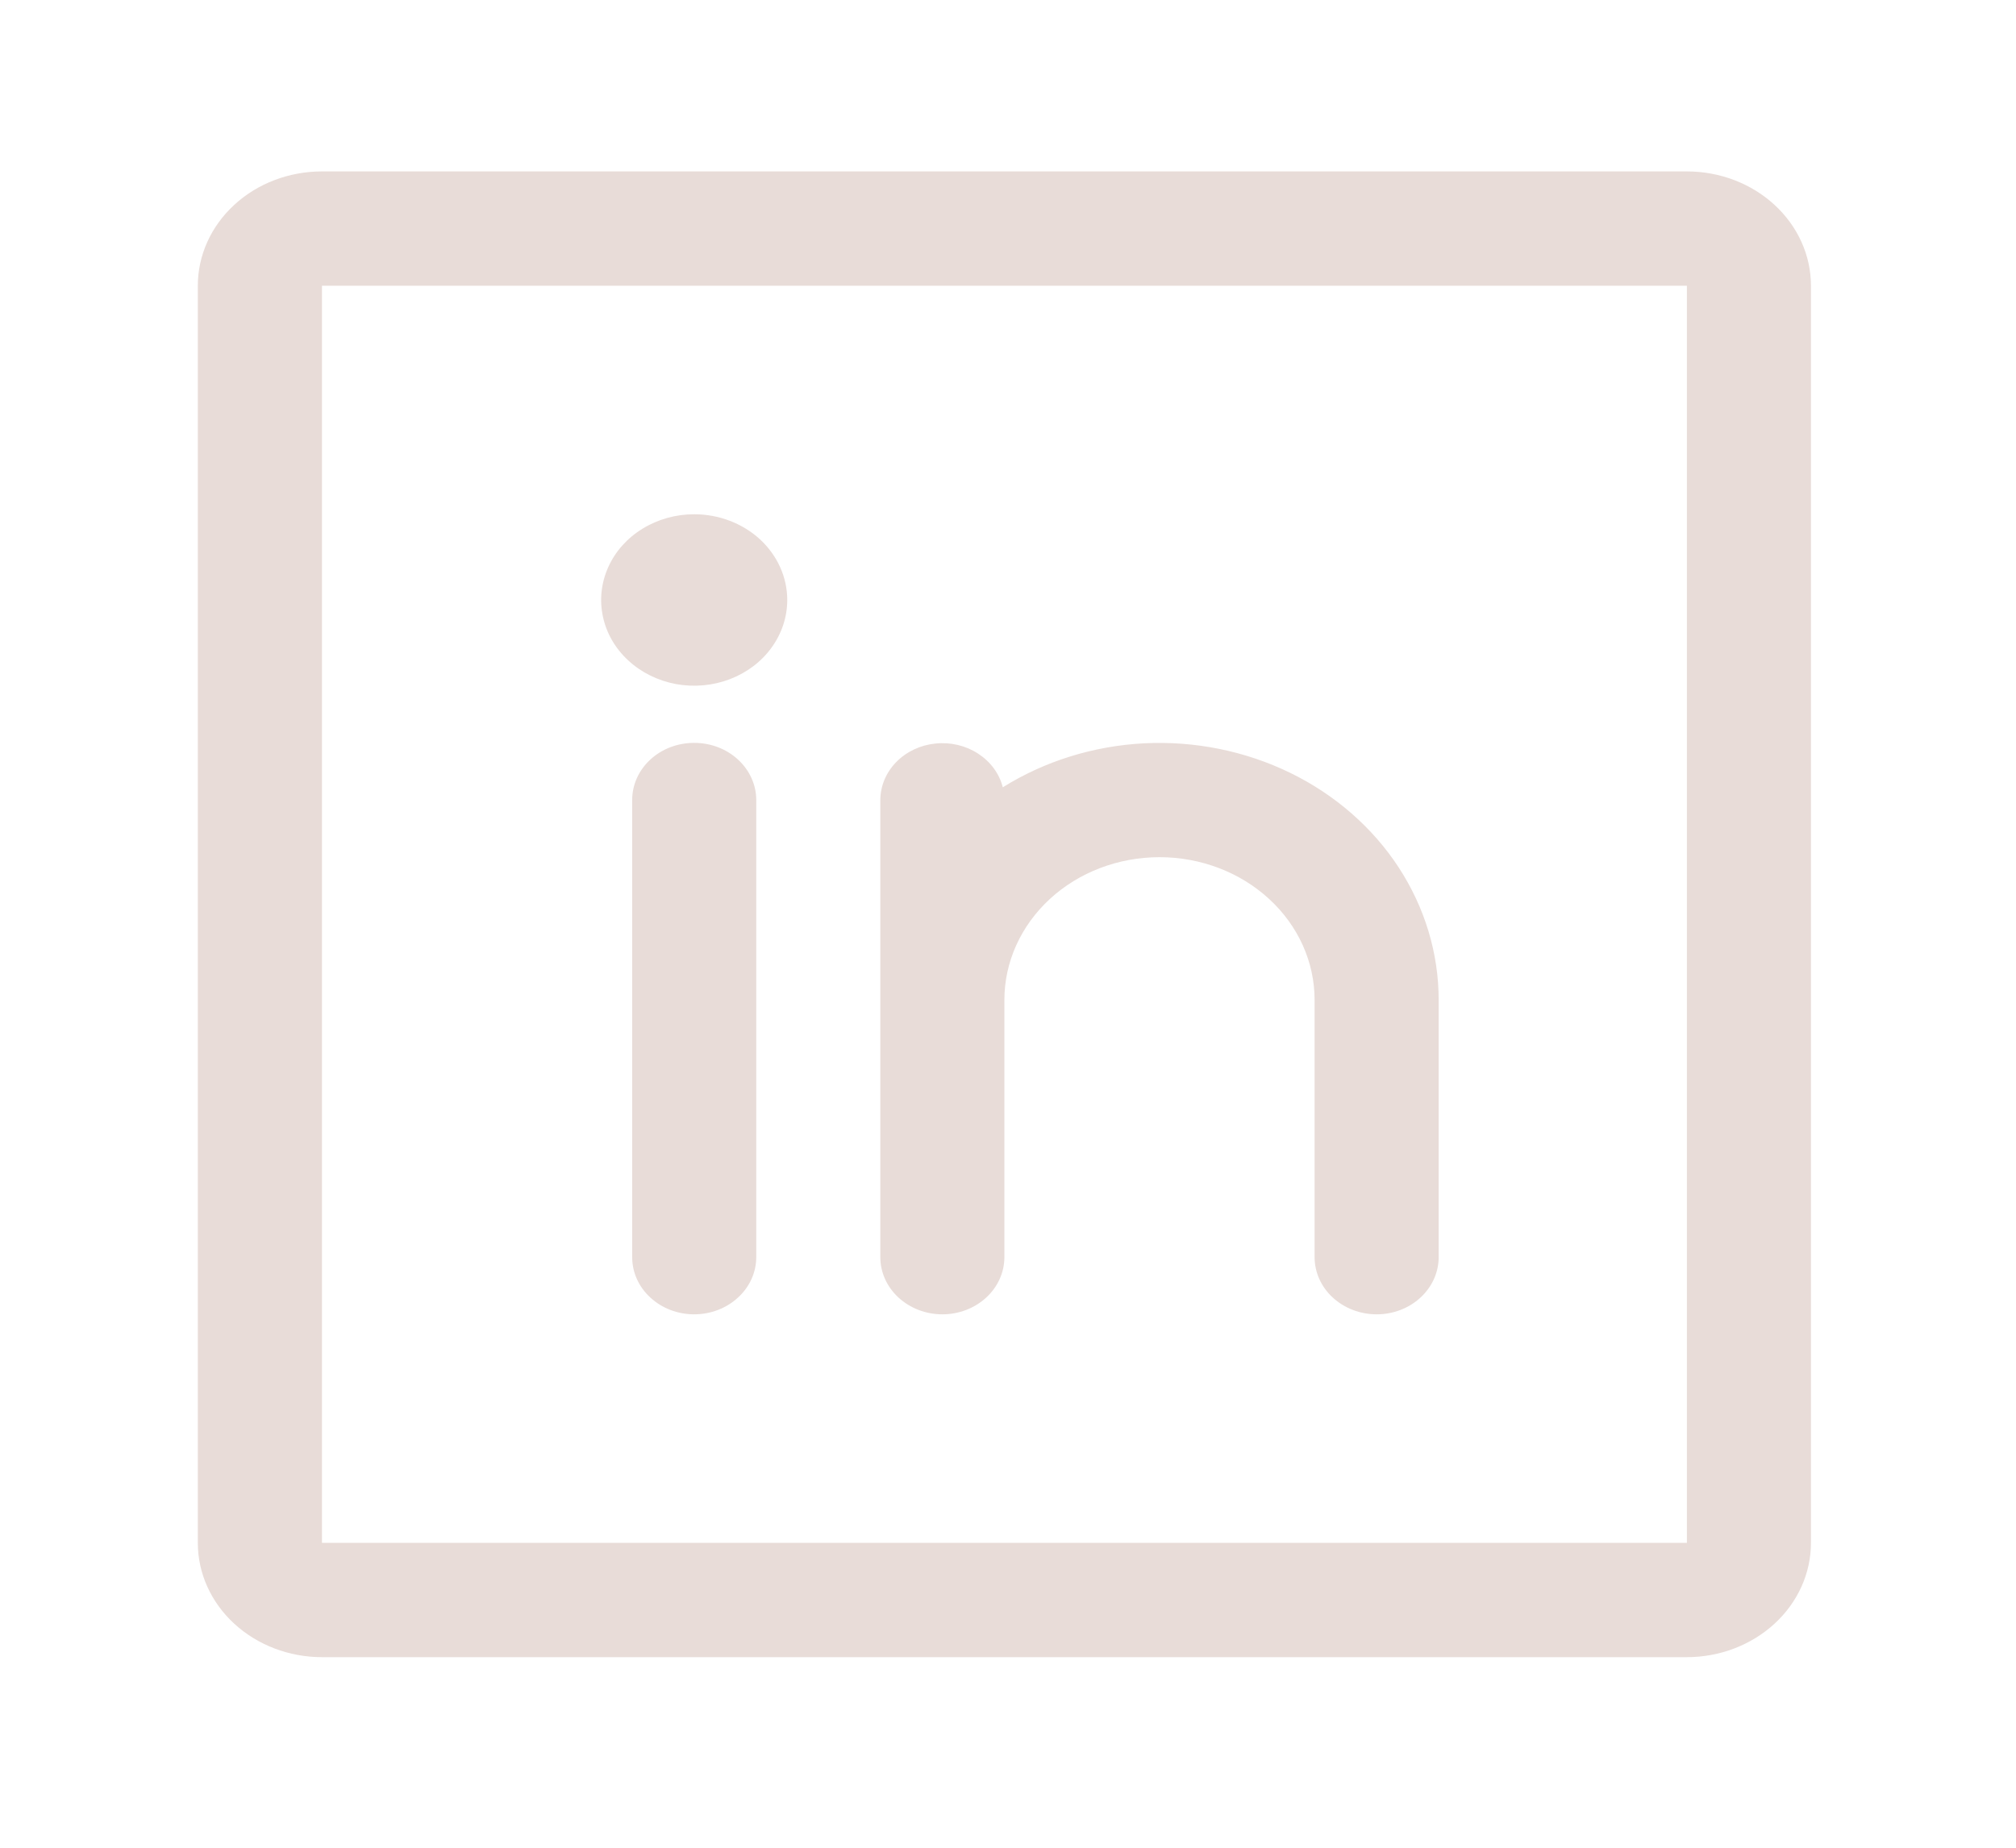 <svg width="24" height="22" viewBox="0 0 24 22" fill="none" xmlns="http://www.w3.org/2000/svg">
<path d="M20.082 2.041H3.833C3.441 2.041 3.065 2.184 2.788 2.44C2.511 2.695 2.355 3.041 2.355 3.402V18.37C2.355 18.731 2.511 19.077 2.788 19.332C3.065 19.587 3.441 19.731 3.833 19.731H20.082C20.473 19.731 20.849 19.587 21.126 19.332C21.403 19.077 21.559 18.731 21.559 18.37V3.402C21.559 3.041 21.403 2.695 21.126 2.44C20.849 2.184 20.473 2.041 20.082 2.041ZM20.082 18.37H3.833V3.402H20.082V18.37ZM9.003 9.525V14.968C9.003 15.149 8.925 15.322 8.786 15.449C8.648 15.577 8.46 15.649 8.264 15.649C8.068 15.649 7.88 15.577 7.742 15.449C7.603 15.322 7.526 15.149 7.526 14.968V9.525C7.526 9.345 7.603 9.172 7.742 9.044C7.88 8.916 8.068 8.845 8.264 8.845C8.46 8.845 8.648 8.916 8.786 9.044C8.925 9.172 9.003 9.345 9.003 9.525ZM17.127 11.906V14.968C17.127 15.149 17.049 15.322 16.911 15.449C16.773 15.577 16.585 15.649 16.389 15.649C16.193 15.649 16.005 15.577 15.866 15.449C15.728 15.322 15.65 15.149 15.65 14.968V11.906C15.65 11.455 15.456 11.023 15.109 10.704C14.763 10.385 14.293 10.206 13.804 10.206C13.314 10.206 12.844 10.385 12.498 10.704C12.152 11.023 11.957 11.455 11.957 11.906V14.968C11.957 15.149 11.879 15.322 11.741 15.449C11.602 15.577 11.415 15.649 11.219 15.649C11.023 15.649 10.835 15.577 10.696 15.449C10.558 15.322 10.48 15.149 10.48 14.968V9.525C10.481 9.358 10.548 9.198 10.669 9.074C10.79 8.95 10.956 8.871 11.136 8.853C11.316 8.834 11.497 8.877 11.644 8.973C11.792 9.069 11.897 9.211 11.938 9.374C12.437 9.062 13.02 8.881 13.623 8.85C14.226 8.82 14.826 8.942 15.36 9.202C15.893 9.462 16.34 9.852 16.651 10.328C16.962 10.805 17.127 11.35 17.127 11.906ZM9.372 7.144C9.372 7.346 9.307 7.543 9.185 7.711C9.064 7.879 8.891 8.009 8.688 8.087C8.486 8.164 8.263 8.184 8.048 8.145C7.833 8.105 7.636 8.008 7.481 7.865C7.326 7.723 7.22 7.541 7.178 7.343C7.135 7.145 7.157 6.94 7.241 6.753C7.324 6.567 7.466 6.407 7.649 6.295C7.831 6.183 8.045 6.123 8.264 6.123C8.558 6.123 8.84 6.231 9.048 6.422C9.255 6.614 9.372 6.873 9.372 7.144Z" fill="#E8DCD8"/>
</svg>
